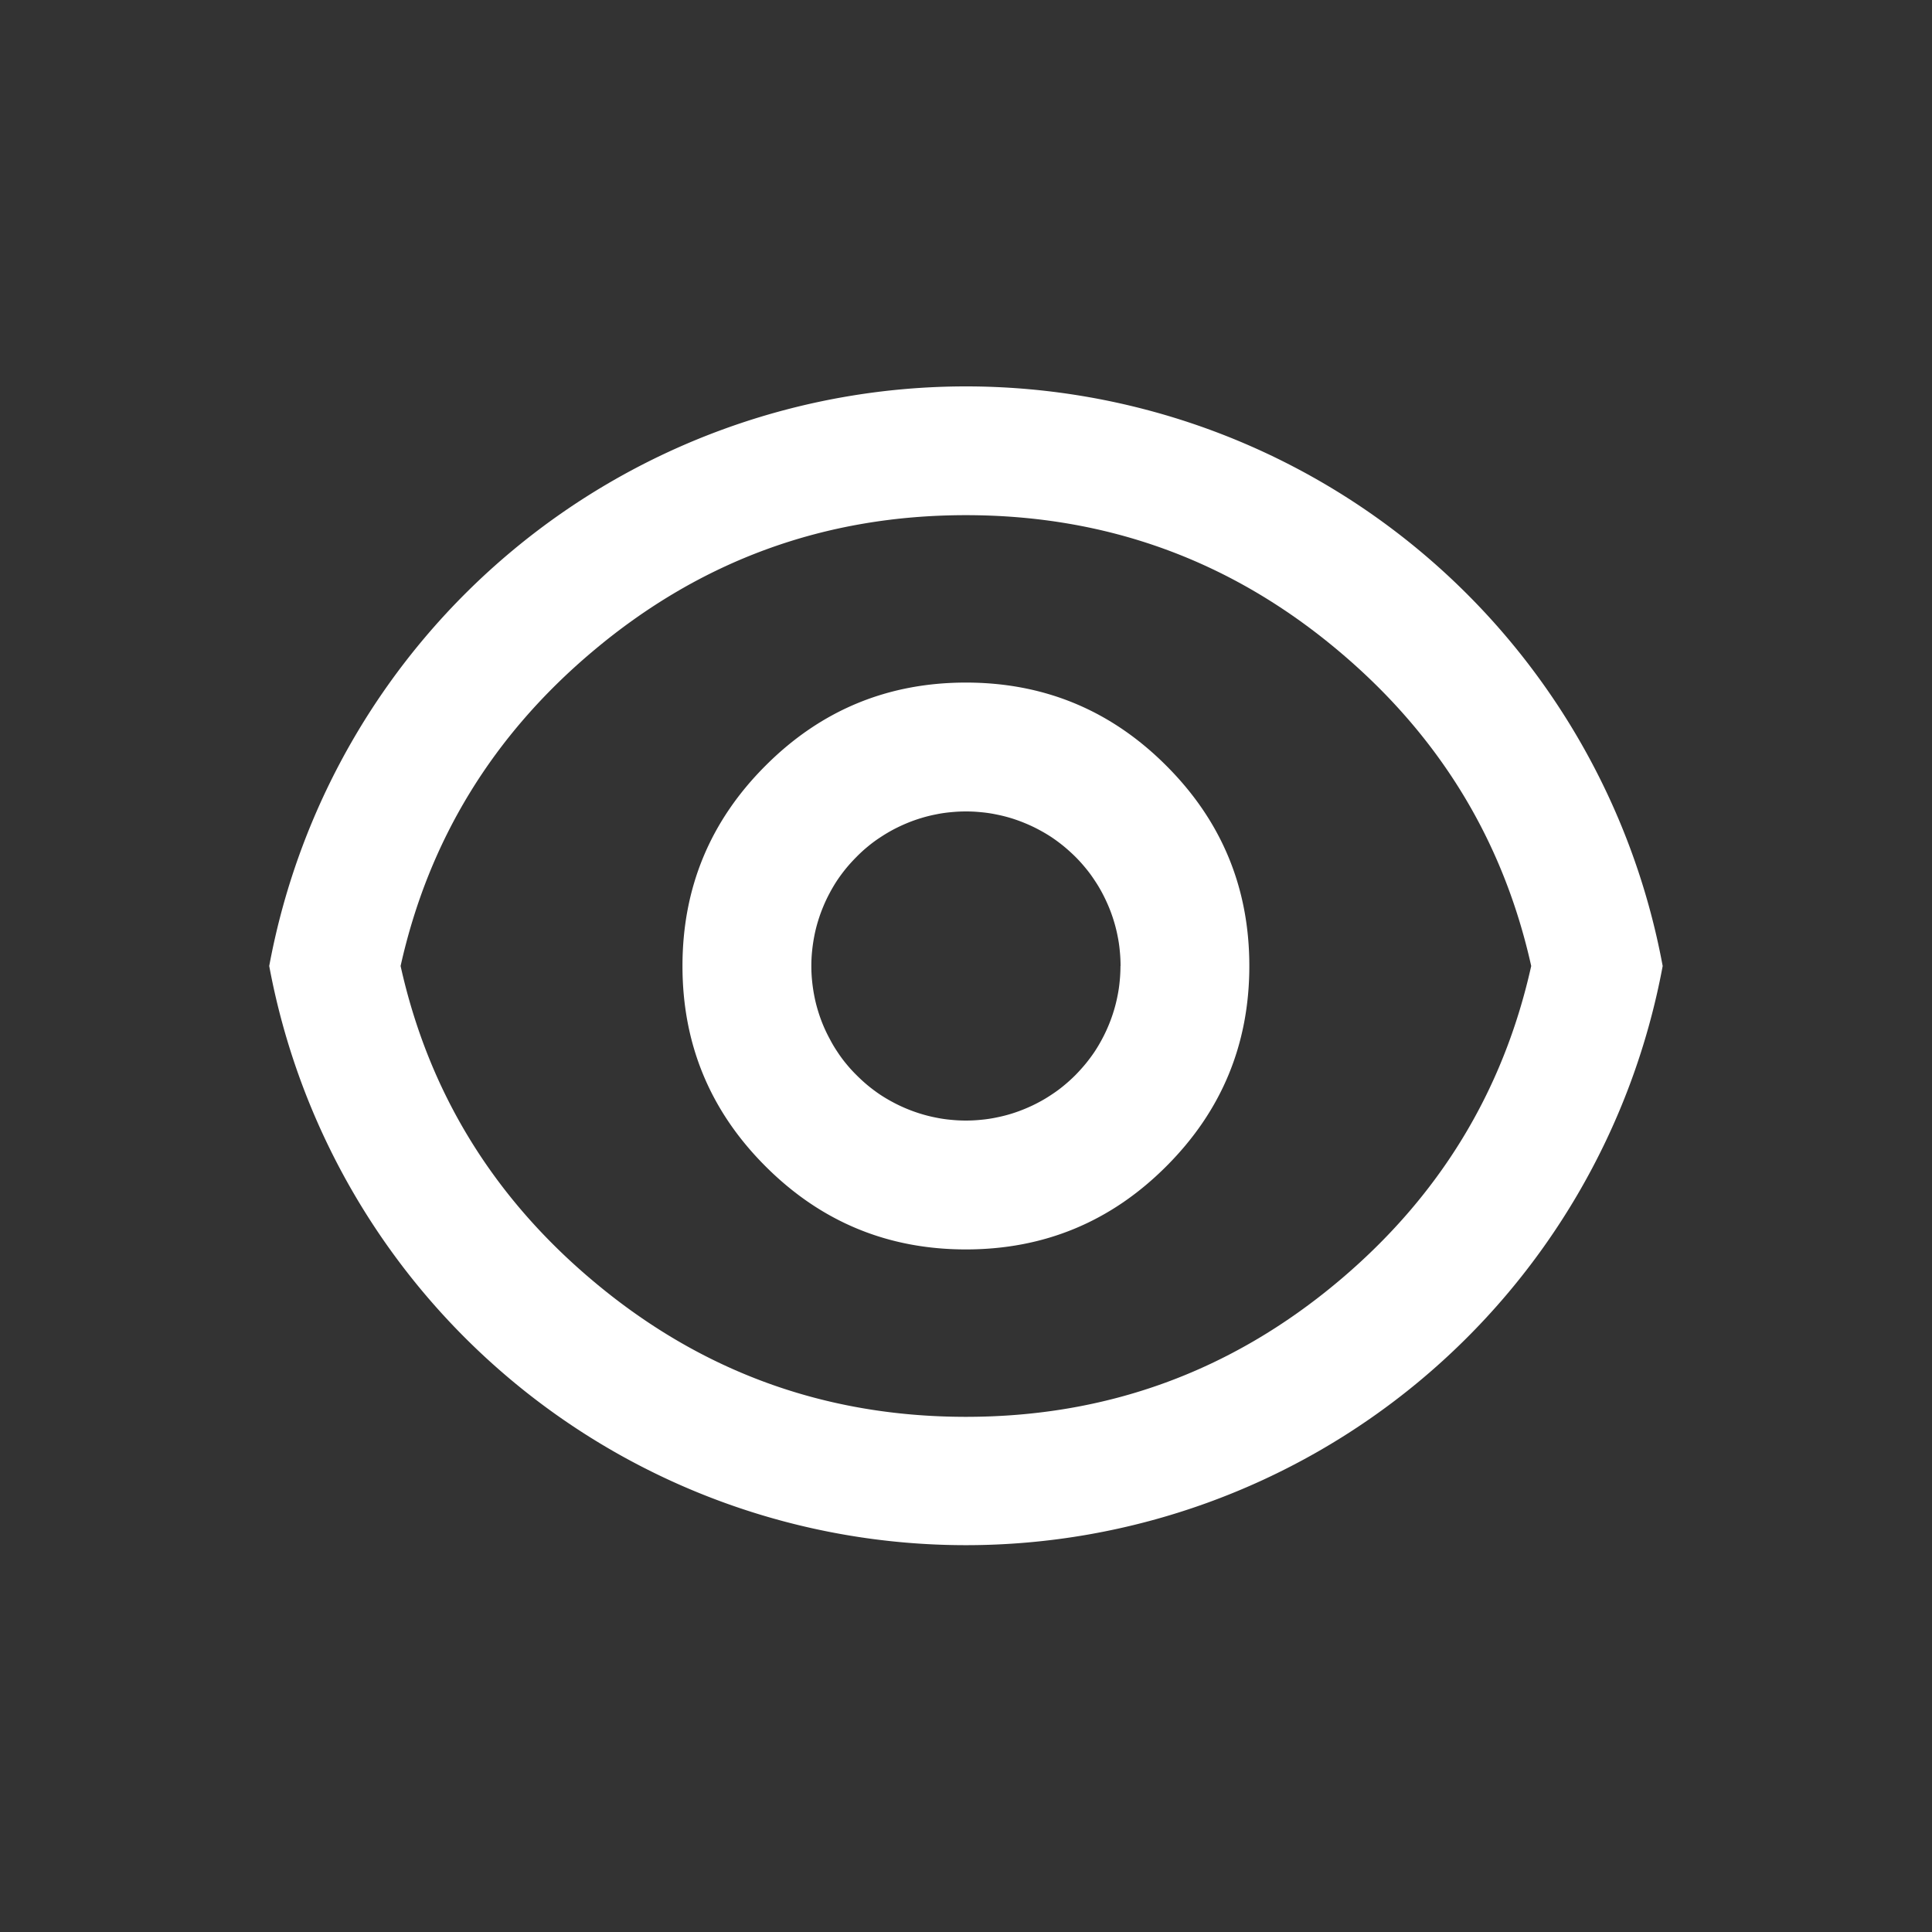 <svg xmlns='http://www.w3.org/2000/svg' fill='none' width='20' height='20'><rect width="100%" height="100%" fill="#333333" stroke="none"/><defs><clipPath id='a'><rect width='20' height='20' rx='0'/></clipPath></defs><g clip-path='url(#a)'><path d='M10 4a7.336 7.336 0 0 1 7.212 6 7.336 7.336 0 0 1-14.425 0 7.336 7.336 0 0 1 7.212-6zm-5.853 6q.434-1.95 1.992-3.26 1.671-1.407 3.86-1.407 2.19 0 3.86 1.407 1.558 1.31 1.992 3.26-.434 1.95-1.991 3.26-1.672 1.407-3.86 1.407-2.19 0-3.861-1.407Q4.58 11.95 4.147 10zm3.778 2.074q.86.86 2.074.86 1.215 0 2.074-.86.86-.859.86-2.074 0-1.215-.86-2.074-.859-.86-2.074-.86-1.215 0-2.074.86-.86.859-.86 2.074 0 1.215.86 2.074zM11.599 10q0 .079-.008.157-.007.078-.023.155-.015.077-.038.152-.023.076-.053.148-.03.073-.067.142-.037.07-.08.135-.044.065-.094.126-.05.06-.105.116-.056.056-.117.106-.06.05-.126.093-.065.044-.135.081-.069.037-.142.067-.072.03-.147.053-.076.023-.153.038-.077.016-.155.023-.078.008-.157.008-.078 0-.157-.008-.078-.007-.155-.023-.077-.015-.152-.038-.076-.023-.148-.053-.073-.03-.142-.067-.07-.037-.135-.08-.065-.044-.126-.094-.06-.05-.116-.106-.056-.055-.106-.116-.05-.06-.093-.126-.044-.065-.08-.135-.038-.07-.068-.142-.03-.072-.053-.148-.023-.075-.038-.152t-.023-.155q-.008-.078-.008-.157t.008-.157q.008-.078.023-.155t.038-.152q.023-.076.053-.148.03-.073.067-.142.037-.07.08-.135.044-.065.094-.126.05-.06.106-.116.055-.056.116-.106.06-.05.126-.093.066-.044.135-.081.07-.037.142-.067.072-.03.148-.053.075-.023.152-.038.077-.016.155-.023Q9.921 8.4 10 8.4t.157.008q.078.007.155.023.077.015.153.038.075.023.147.053.073.03.142.067.07.037.135.08.065.044.126.094.06.05.117.106.055.055.105.116.05.06.093.126.044.065.081.135.037.07.067.142.03.072.053.148.023.075.038.152.016.077.023.155.008.078.008.157z' fill-rule='evenodd' fill='#FFF'/></g></svg>